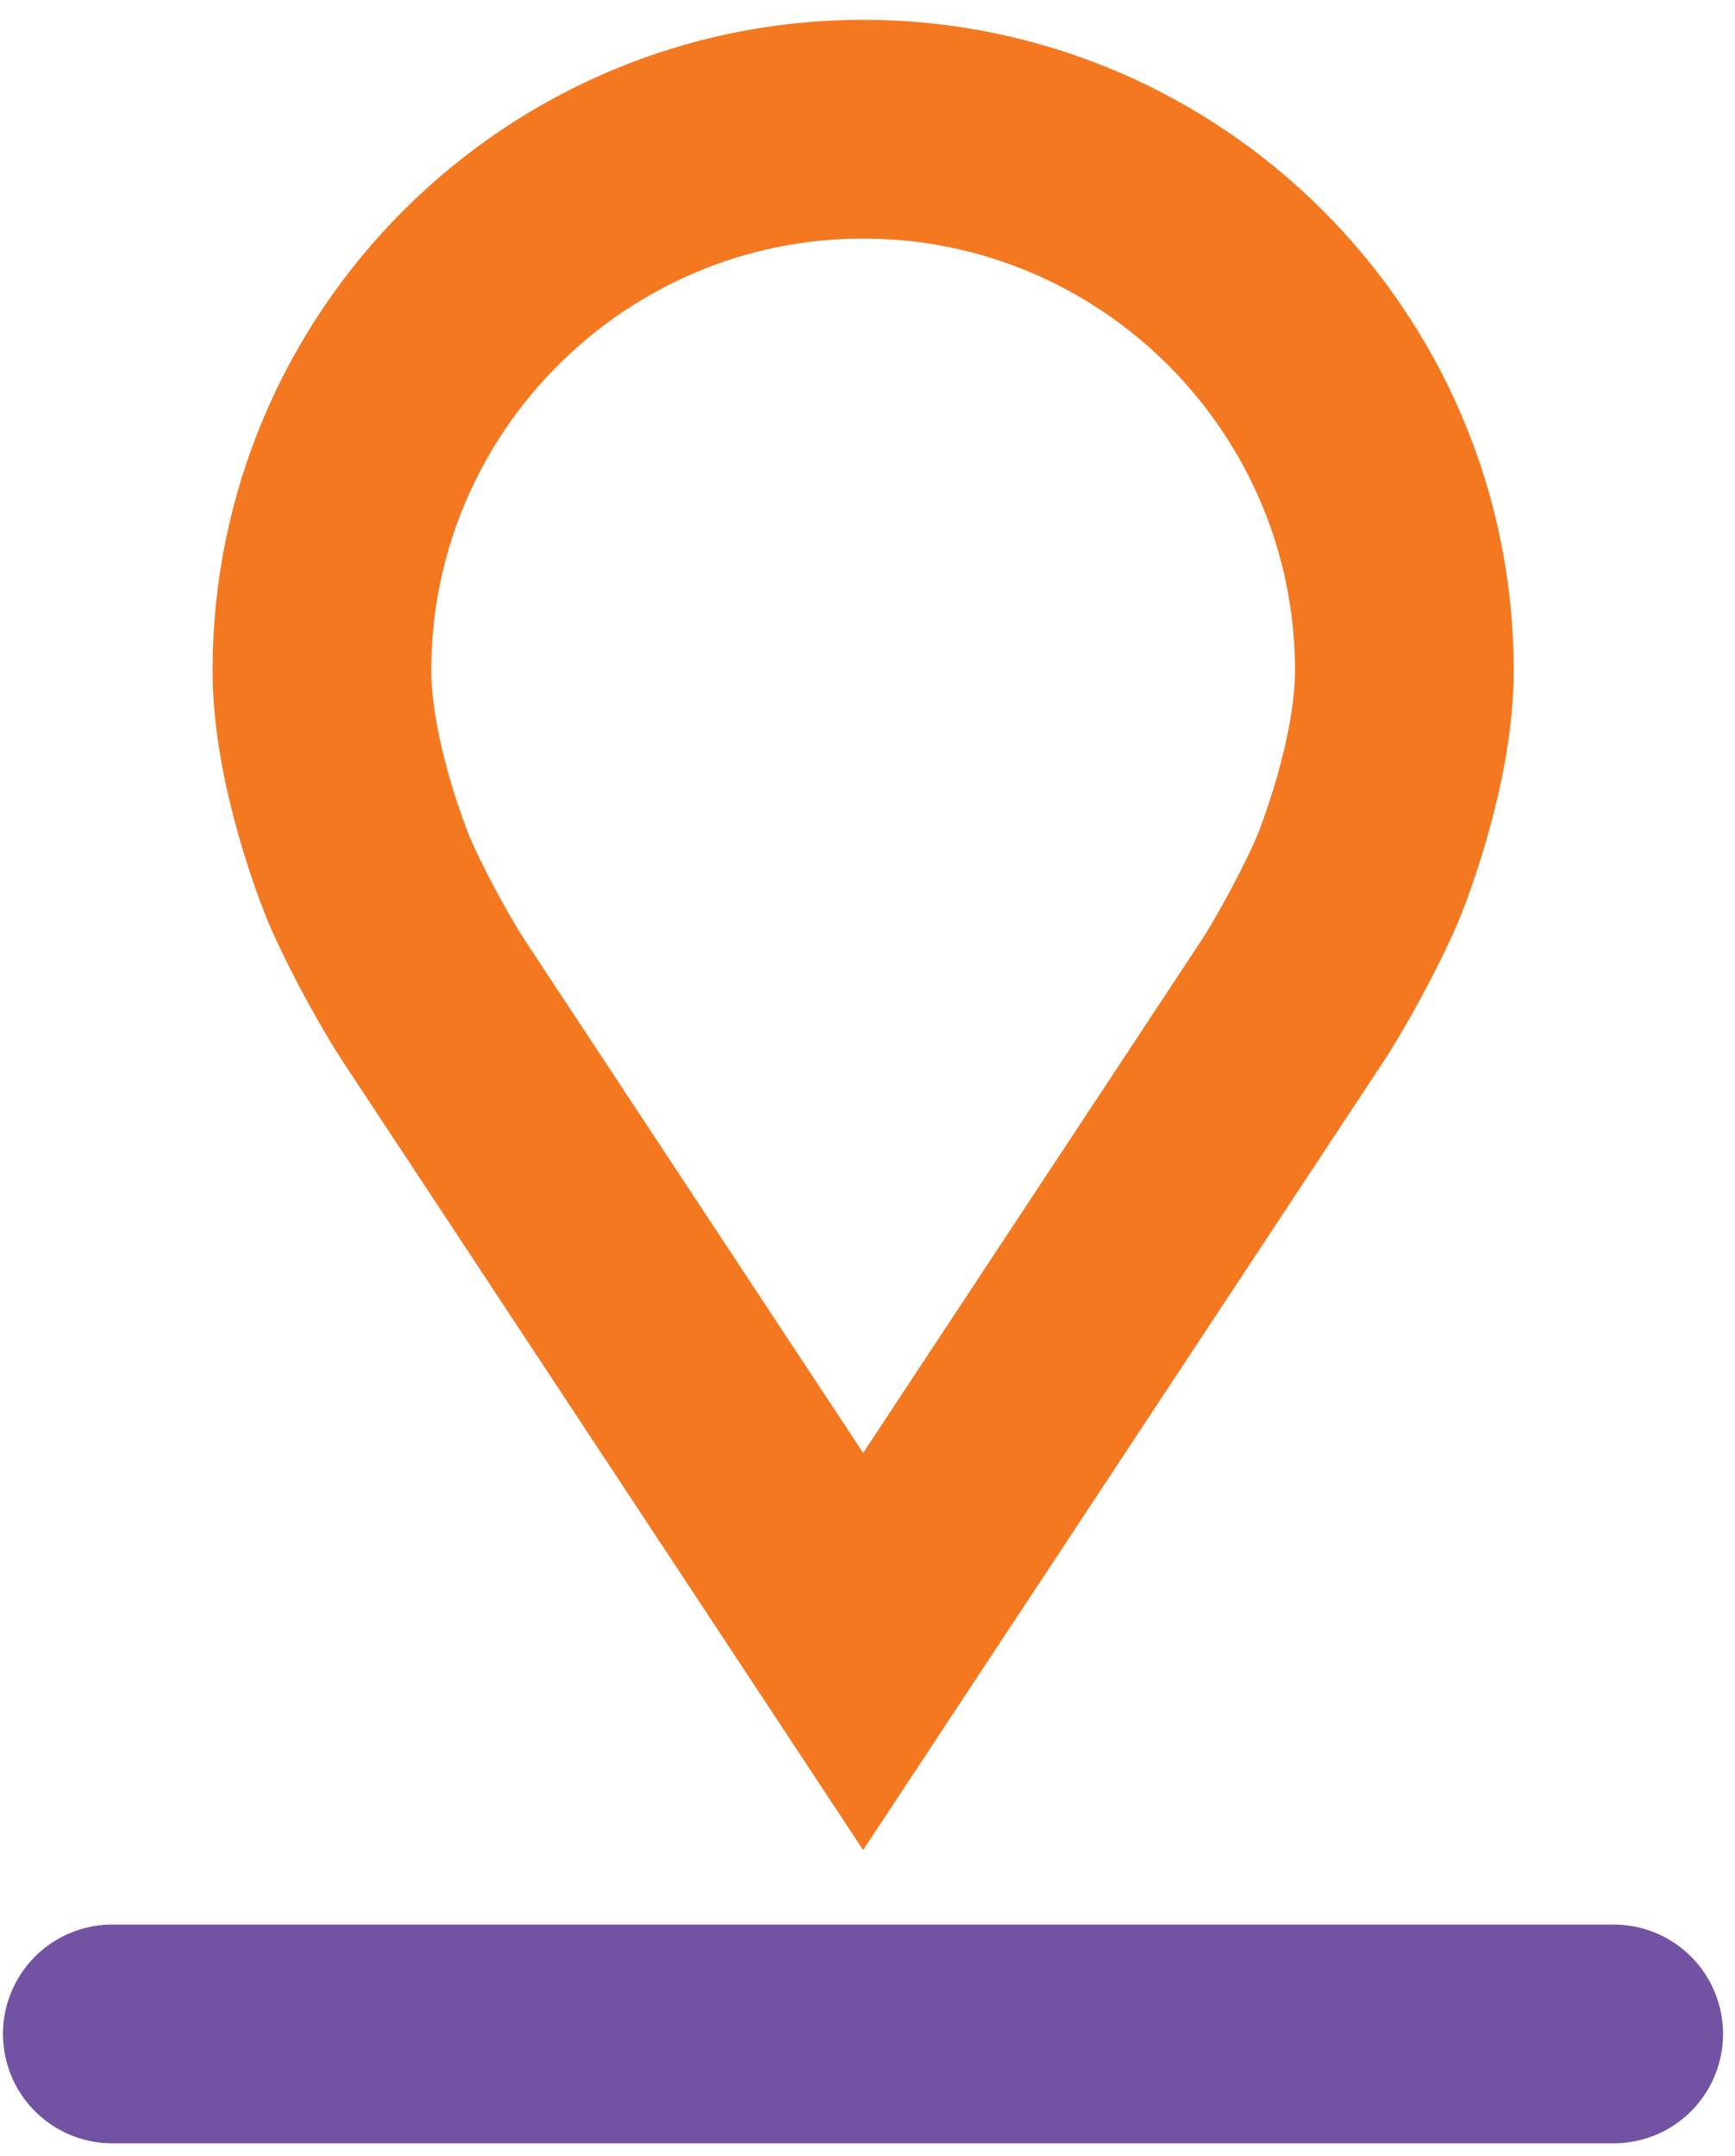 <svg width="66" height="82" viewBox="0 0 66 82" fill="none" xmlns="http://www.w3.org/2000/svg">
<path d="M4.273 77.356L61.385 77.356" stroke="#7252A2" stroke-width="8.32" stroke-linecap="round"/>
<path d="M32.834 4.914C44.183 4.914 53.422 14.153 53.422 25.502C53.422 29.022 51.785 33.09 51.65 33.415C51.099 34.723 49.939 36.895 49.152 38.089L32.834 62.81L16.518 38.089C15.828 37.041 14.853 35.249 14.252 33.942L14.02 33.415C13.857 33.018 12.246 28.992 12.246 25.502C12.246 14.153 21.485 4.914 32.834 4.914Z" stroke="#F47820" stroke-width="8.32"/>
</svg>
